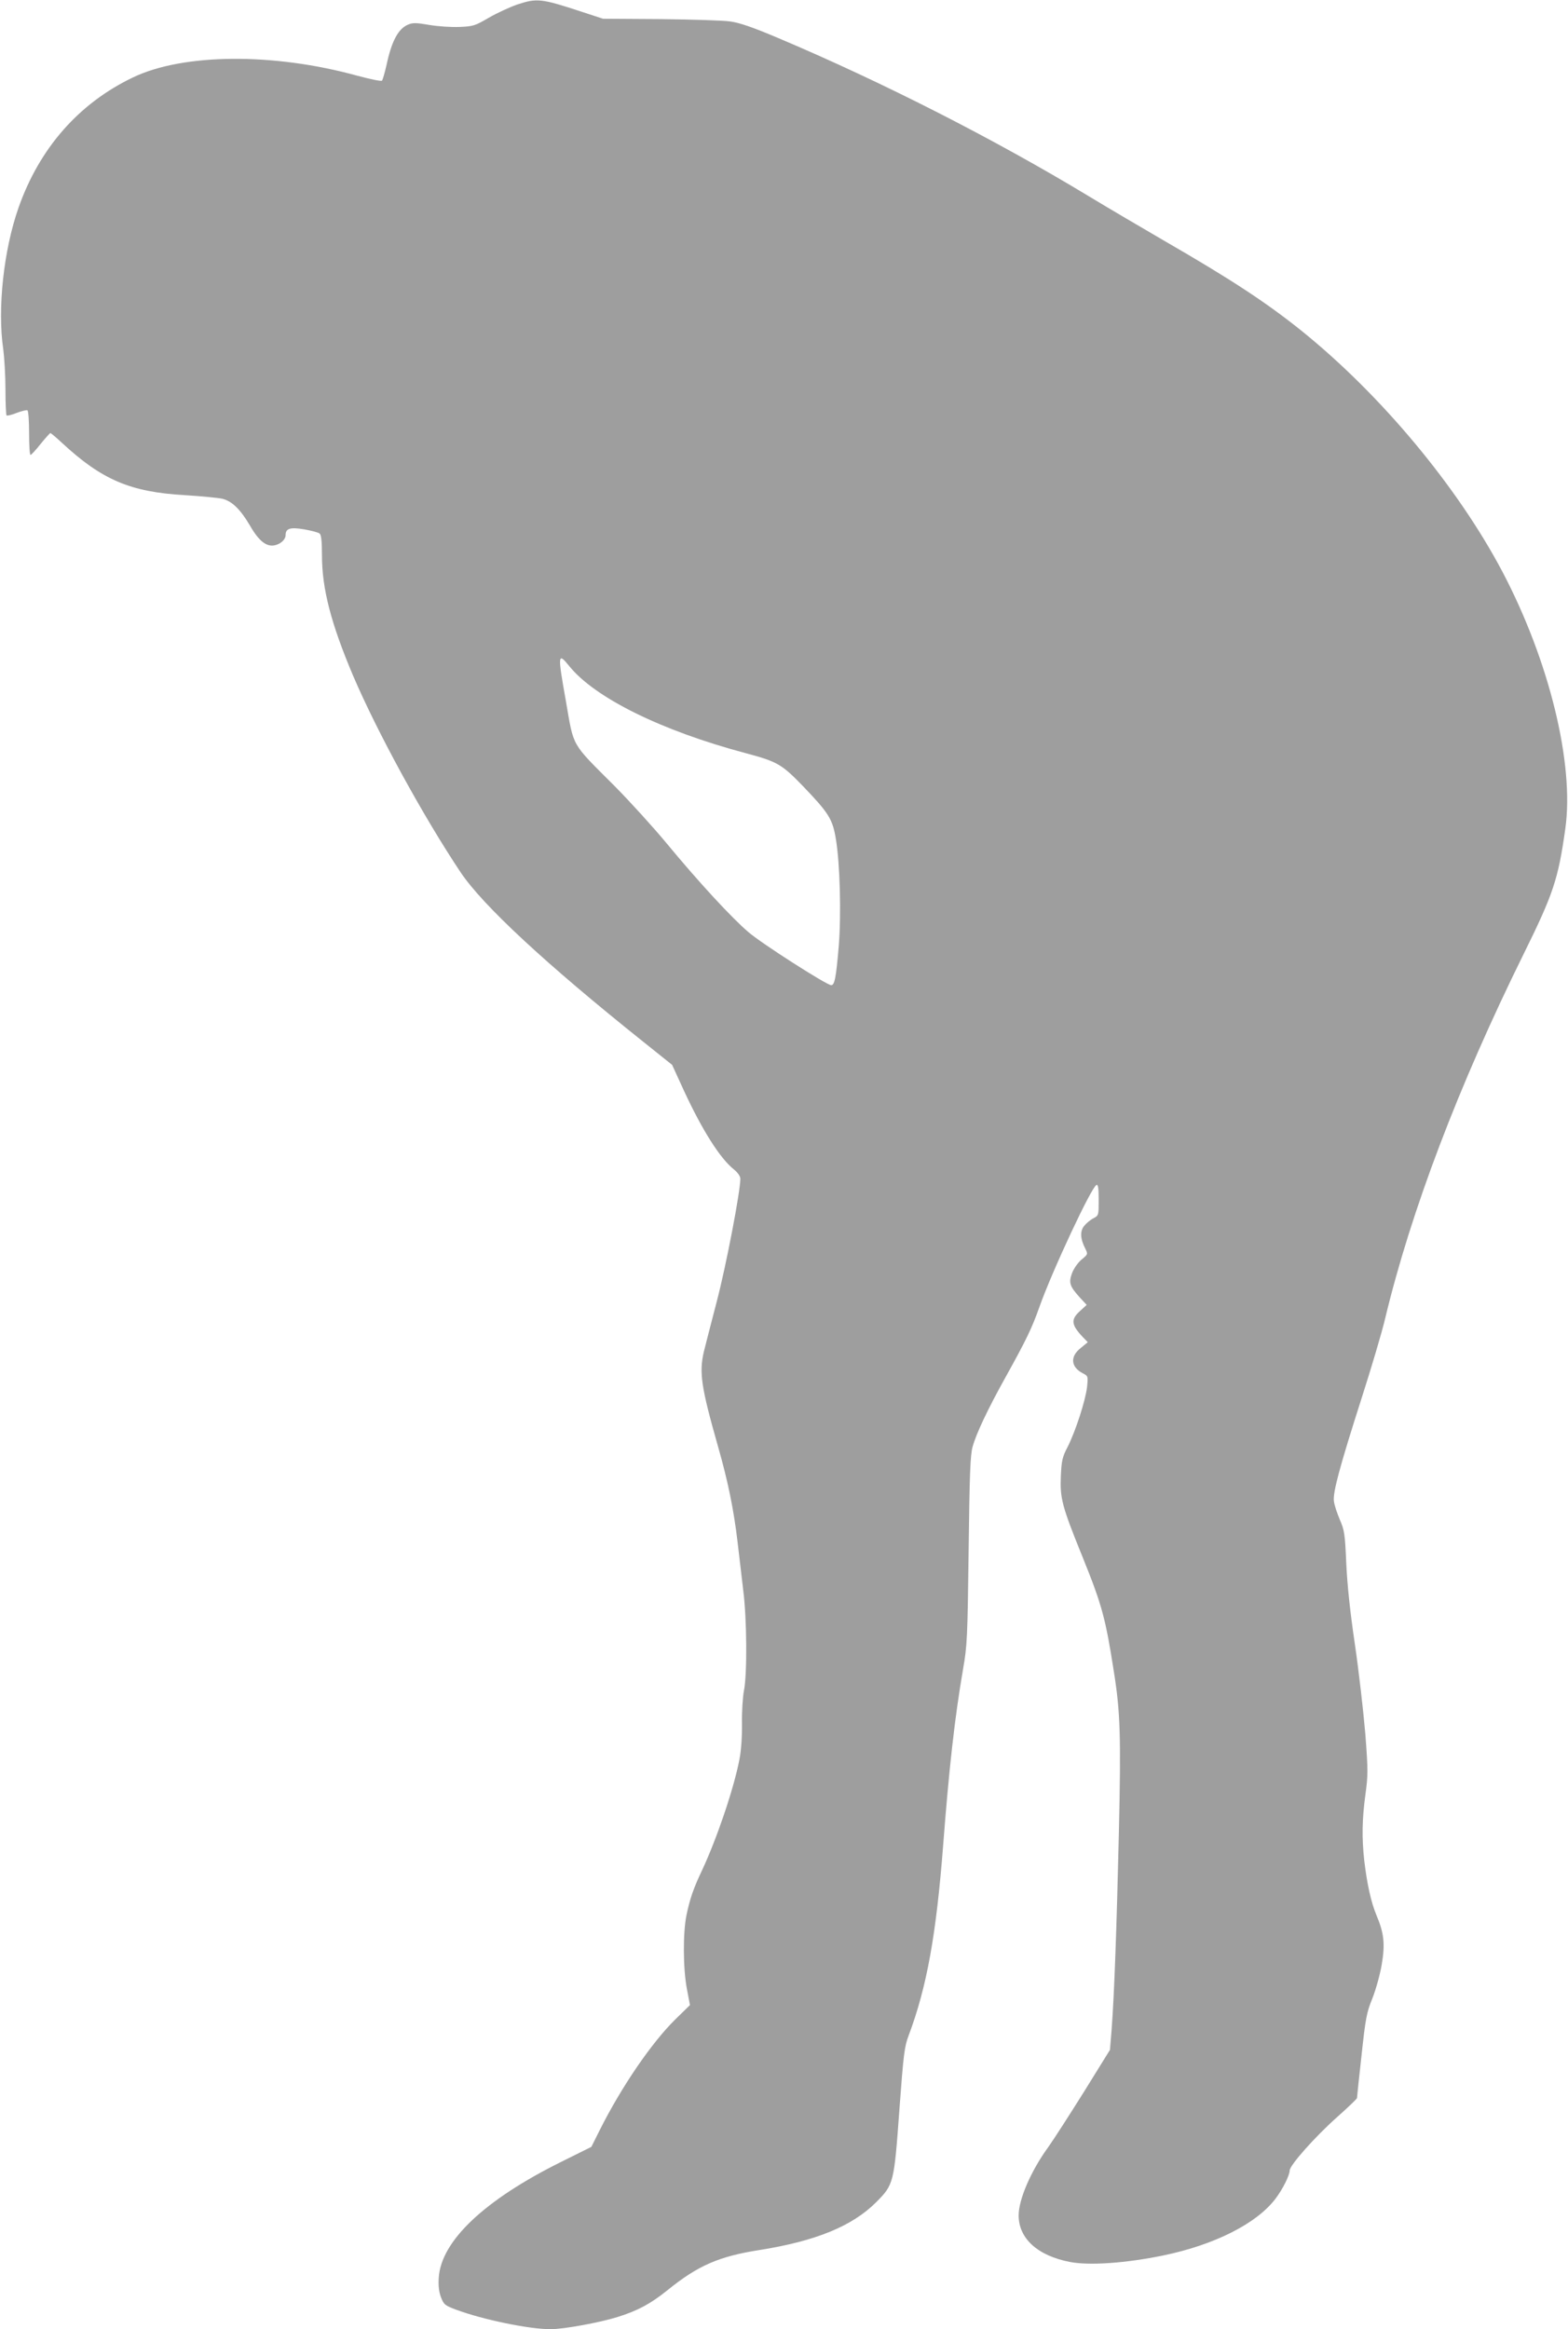<?xml version="1.0" standalone="no"?>
<!DOCTYPE svg PUBLIC "-//W3C//DTD SVG 20010904//EN"
 "http://www.w3.org/TR/2001/REC-SVG-20010904/DTD/svg10.dtd">
<svg version="1.0" xmlns="http://www.w3.org/2000/svg"
 width="862pt" height="1280pt" viewBox="0 0 862 1280"
 preserveAspectRatio="xMidYMid meet">
<g transform="translate(0,1280) scale(0.1,-0.1)"
fill="#9e9e9e" stroke="none">
<path d="M2843 12775 c-40 -14 -110 -46 -155 -72 -77 -45 -87 -48 -162 -51
-45 -2 -119 3 -166 11 -70 12 -90 13 -116 2 -54 -22 -91 -90 -119 -222 -10
-43 -21 -82 -25 -86 -4 -5 -65 8 -136 27 -461 127 -956 123 -1232 -9 -298
-142 -515 -389 -630 -716 -82 -233 -117 -556 -84 -779 6 -46 12 -146 12 -221
0 -74 3 -138 6 -142 3 -3 29 3 56 14 27 10 54 17 59 14 5 -4 9 -60 9 -126 0
-65 3 -119 8 -119 4 0 29 27 55 60 27 33 51 60 54 60 3 0 32 -24 64 -54 219
-203 376 -270 674 -287 94 -6 187 -15 208 -20 54 -14 99 -59 151 -147 49 -86
93 -120 139 -108 32 8 57 32 57 55 0 37 25 45 102 32 40 -7 78 -17 85 -23 9
-7 13 -42 13 -120 0 -184 50 -375 171 -661 134 -313 385 -772 592 -1082 122
-181 465 -500 1002 -929 l160 -128 65 -142 c102 -220 199 -372 274 -432 22
-18 36 -38 36 -52 0 -70 -78 -477 -129 -672 -32 -124 -65 -250 -72 -280 -26
-113 -14 -194 76 -511 58 -202 89 -357 110 -535 9 -76 23 -195 31 -264 20
-155 22 -461 4 -550 -7 -36 -12 -117 -11 -180 1 -72 -4 -147 -14 -199 -31
-161 -123 -432 -205 -608 -47 -99 -67 -156 -86 -247 -20 -97 -19 -294 2 -405
l17 -90 -80 -78 c-131 -129 -296 -370 -416 -609 l-46 -92 -167 -83 c-421 -209
-659 -434 -672 -636 -3 -44 1 -77 12 -107 16 -41 22 -46 84 -69 148 -55 401
-107 518 -107 73 0 270 36 369 67 112 35 182 73 274 147 168 136 283 186 506
221 309 49 510 131 642 263 96 97 98 104 127 503 23 313 28 353 52 415 99 264
151 551 189 1044 32 420 64 704 109 965 23 131 25 172 31 655 5 414 9 526 22
570 20 72 82 204 180 380 115 207 146 271 188 390 70 197 287 661 313 668 9 3
12 -18 12 -82 0 -84 0 -86 -29 -101 -16 -8 -39 -27 -51 -42 -24 -30 -21 -72 7
-126 14 -29 14 -30 -20 -58 -20 -16 -43 -49 -53 -74 -20 -54 -14 -73 42 -135
l38 -41 -37 -34 c-51 -46 -48 -75 14 -141 l29 -30 -40 -33 c-58 -46 -53 -103
11 -137 31 -16 31 -16 25 -77 -9 -75 -63 -242 -107 -329 -29 -55 -33 -75 -37
-159 -5 -124 5 -164 122 -452 105 -260 124 -332 170 -627 35 -220 39 -356 27
-880 -12 -516 -25 -889 -40 -1085 l-9 -110 -142 -229 c-79 -126 -167 -263
-197 -305 -96 -132 -163 -288 -163 -376 0 -127 105 -222 284 -256 107 -20 306
-6 510 36 282 58 514 175 618 312 40 53 77 127 78 155 0 29 141 187 259 292
61 54 111 102 111 106 0 4 11 110 25 235 22 204 28 236 60 314 19 48 42 131
51 185 19 112 13 172 -29 271 -29 69 -52 171 -67 300 -14 127 -12 225 6 361
15 109 15 133 0 333 -10 119 -35 340 -57 491 -27 181 -43 335 -48 450 -7 160
-10 181 -36 240 -15 36 -30 81 -32 101 -6 47 31 186 152 564 53 165 112 363
130 440 142 591 402 1275 760 2000 164 332 191 412 230 689 51 358 -88 925
-346 1415 -248 469 -669 973 -1105 1324 -192 154 -385 281 -754 494 -124 72
-311 182 -415 245 -516 312 -1134 627 -1707 869 -139 59 -212 84 -263 91 -38
6 -212 11 -385 13 l-315 2 -113 37 c-228 75 -249 77 -359 41z m286 -3635 c141
-175 507 -356 974 -480 172 -46 196 -61 312 -181 141 -147 162 -180 180 -289
23 -136 30 -417 16 -590 -15 -176 -23 -215 -42 -214 -27 2 -382 229 -454 291
-92 78 -279 281 -449 487 -72 87 -201 229 -286 315 -244 244 -224 210 -269
468 -46 257 -45 271 18 193z"/>
</g>
</svg>
